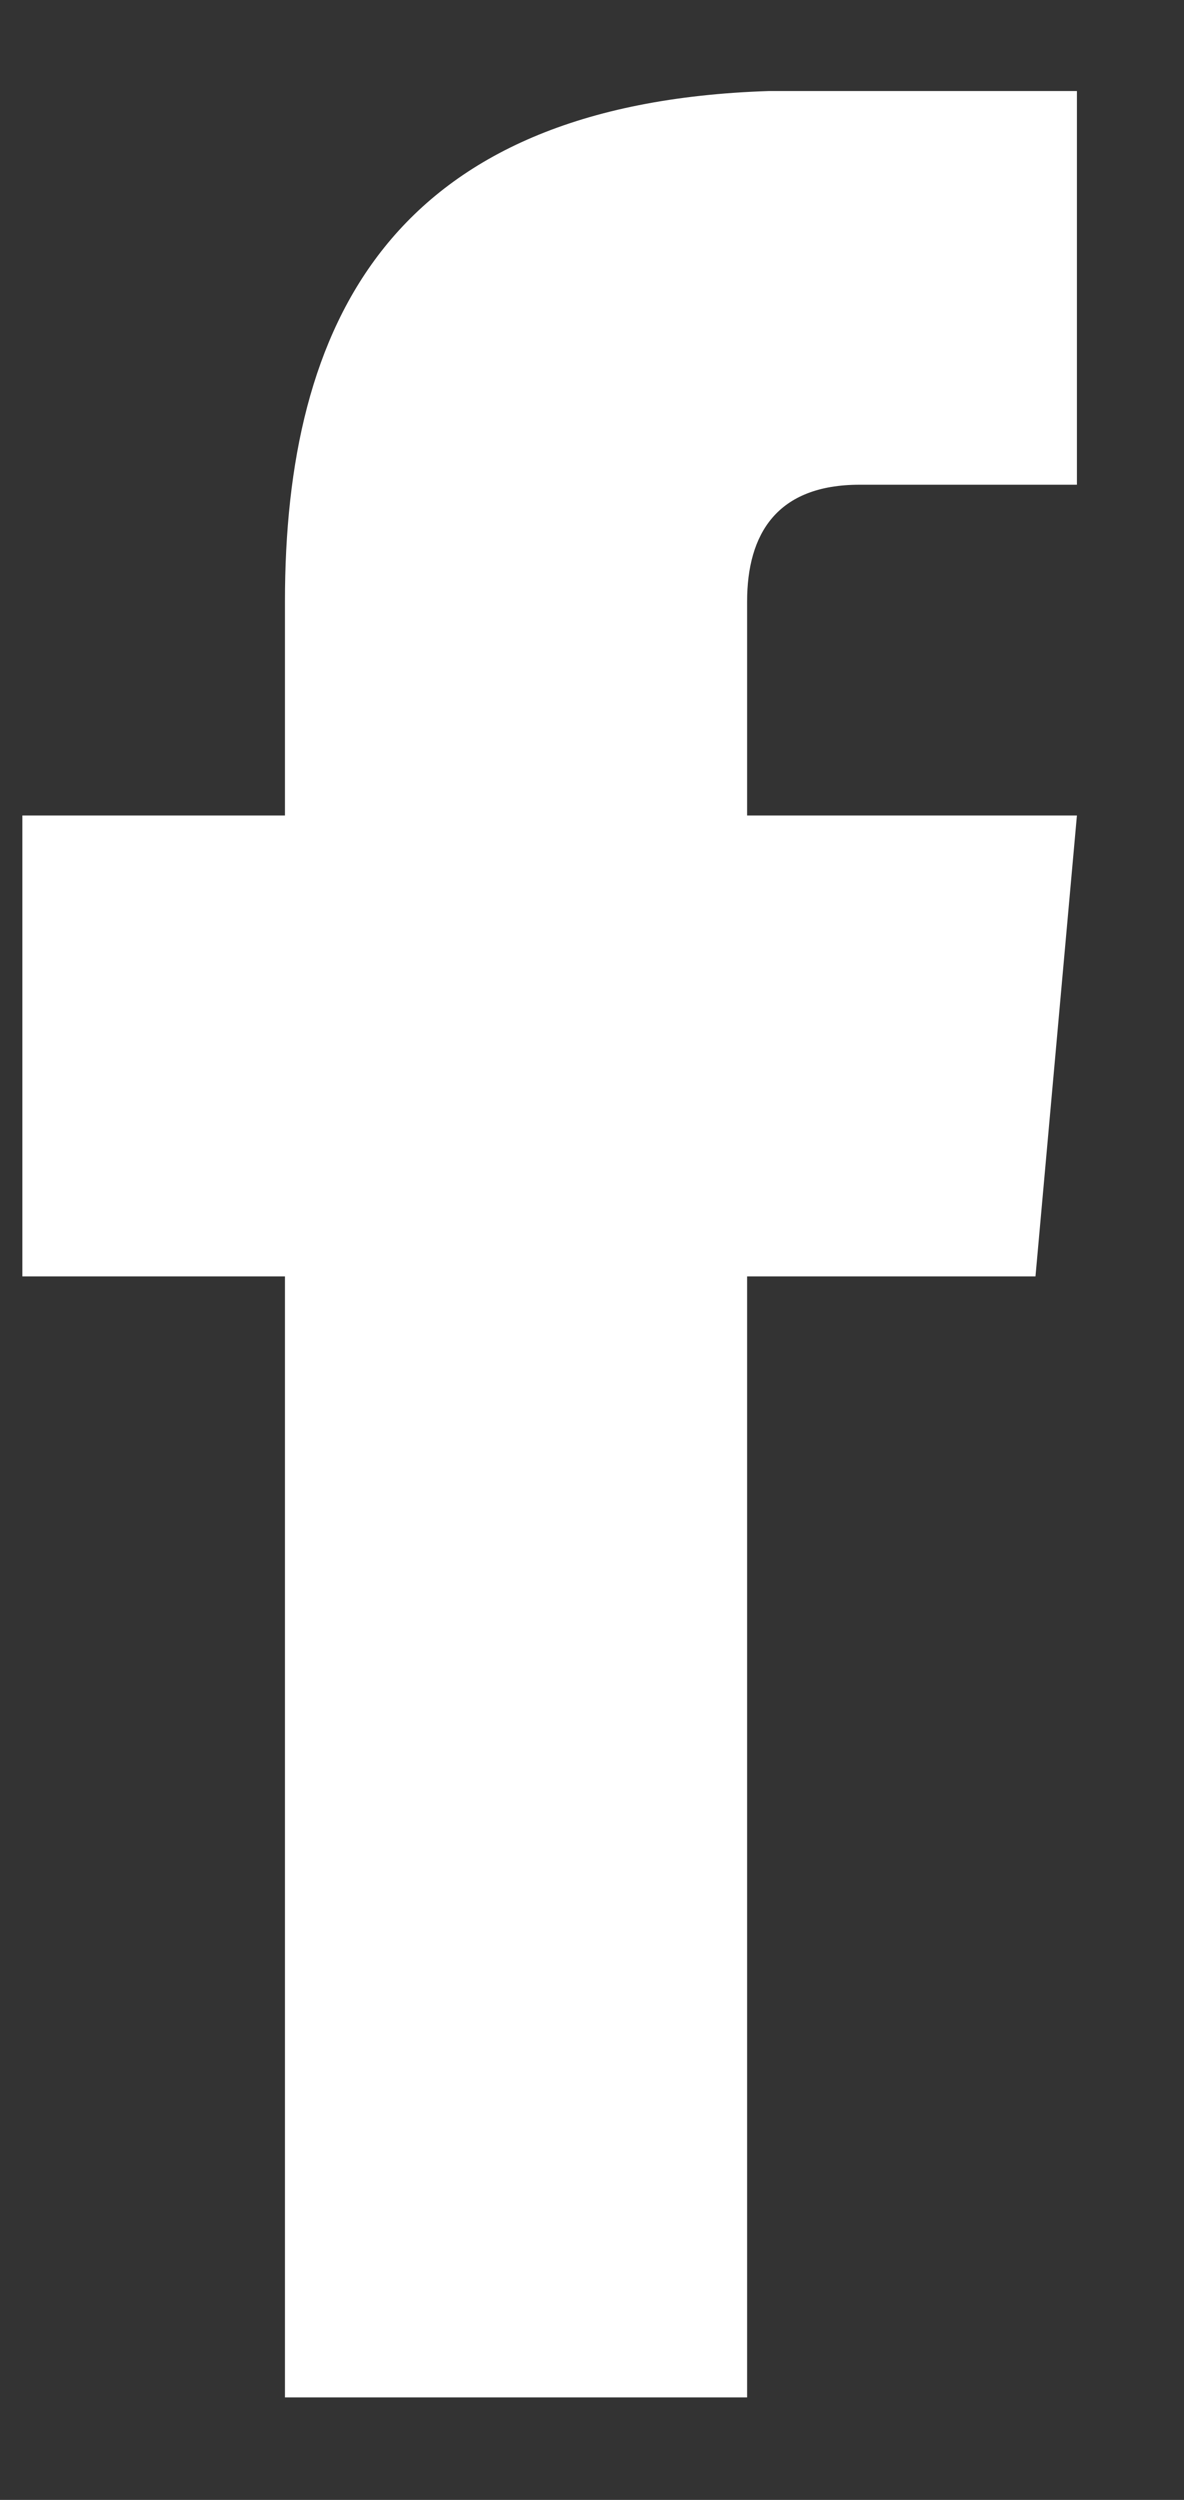<svg xmlns="http://www.w3.org/2000/svg"
	xmlns:xlink="http://www.w3.org/1999/xlink"
	width="9px" height="19px">
<rect width="100%" height="100%" fill="#333333" stroke="none"/>
<defs>
</defs>
<path fill-rule="evenodd" fill="#ffffff" d=" M8.186 3.684 C8.186 3.684 6.535 3.684 6.535 3.684 C5.905 3.684 5.679 4.058 5.679 4.572 C5.679 4.572 5.679 6.198 5.679 6.198 C5.679 6.198 8.186 6.198 8.186 6.198 C8.186 6.198 7.871 9.701 7.871 9.701 C7.871 9.701 5.679 9.701 5.679 9.701 C5.679 9.701 5.679 18.221 5.679 18.221 C5.679 18.221 2.166 18.221 2.166 18.221 C2.166 18.221 2.166 9.701 2.166 9.701 C2.166 9.701 0.17 9.701 0.17 9.701 C0.17 9.701 0.17 6.198 0.17 6.198 C0.17 6.198 2.166 6.198 2.166 6.198 C2.166 6.198 2.166 4.572 2.166 4.572 C2.166 2.468 2.96 0.786 5.842 0.692 C5.842 0.692 8.186 0.692 8.186 0.692 C8.186 0.692 8.186 3.684 8.186 3.684 Z"/>
</svg>